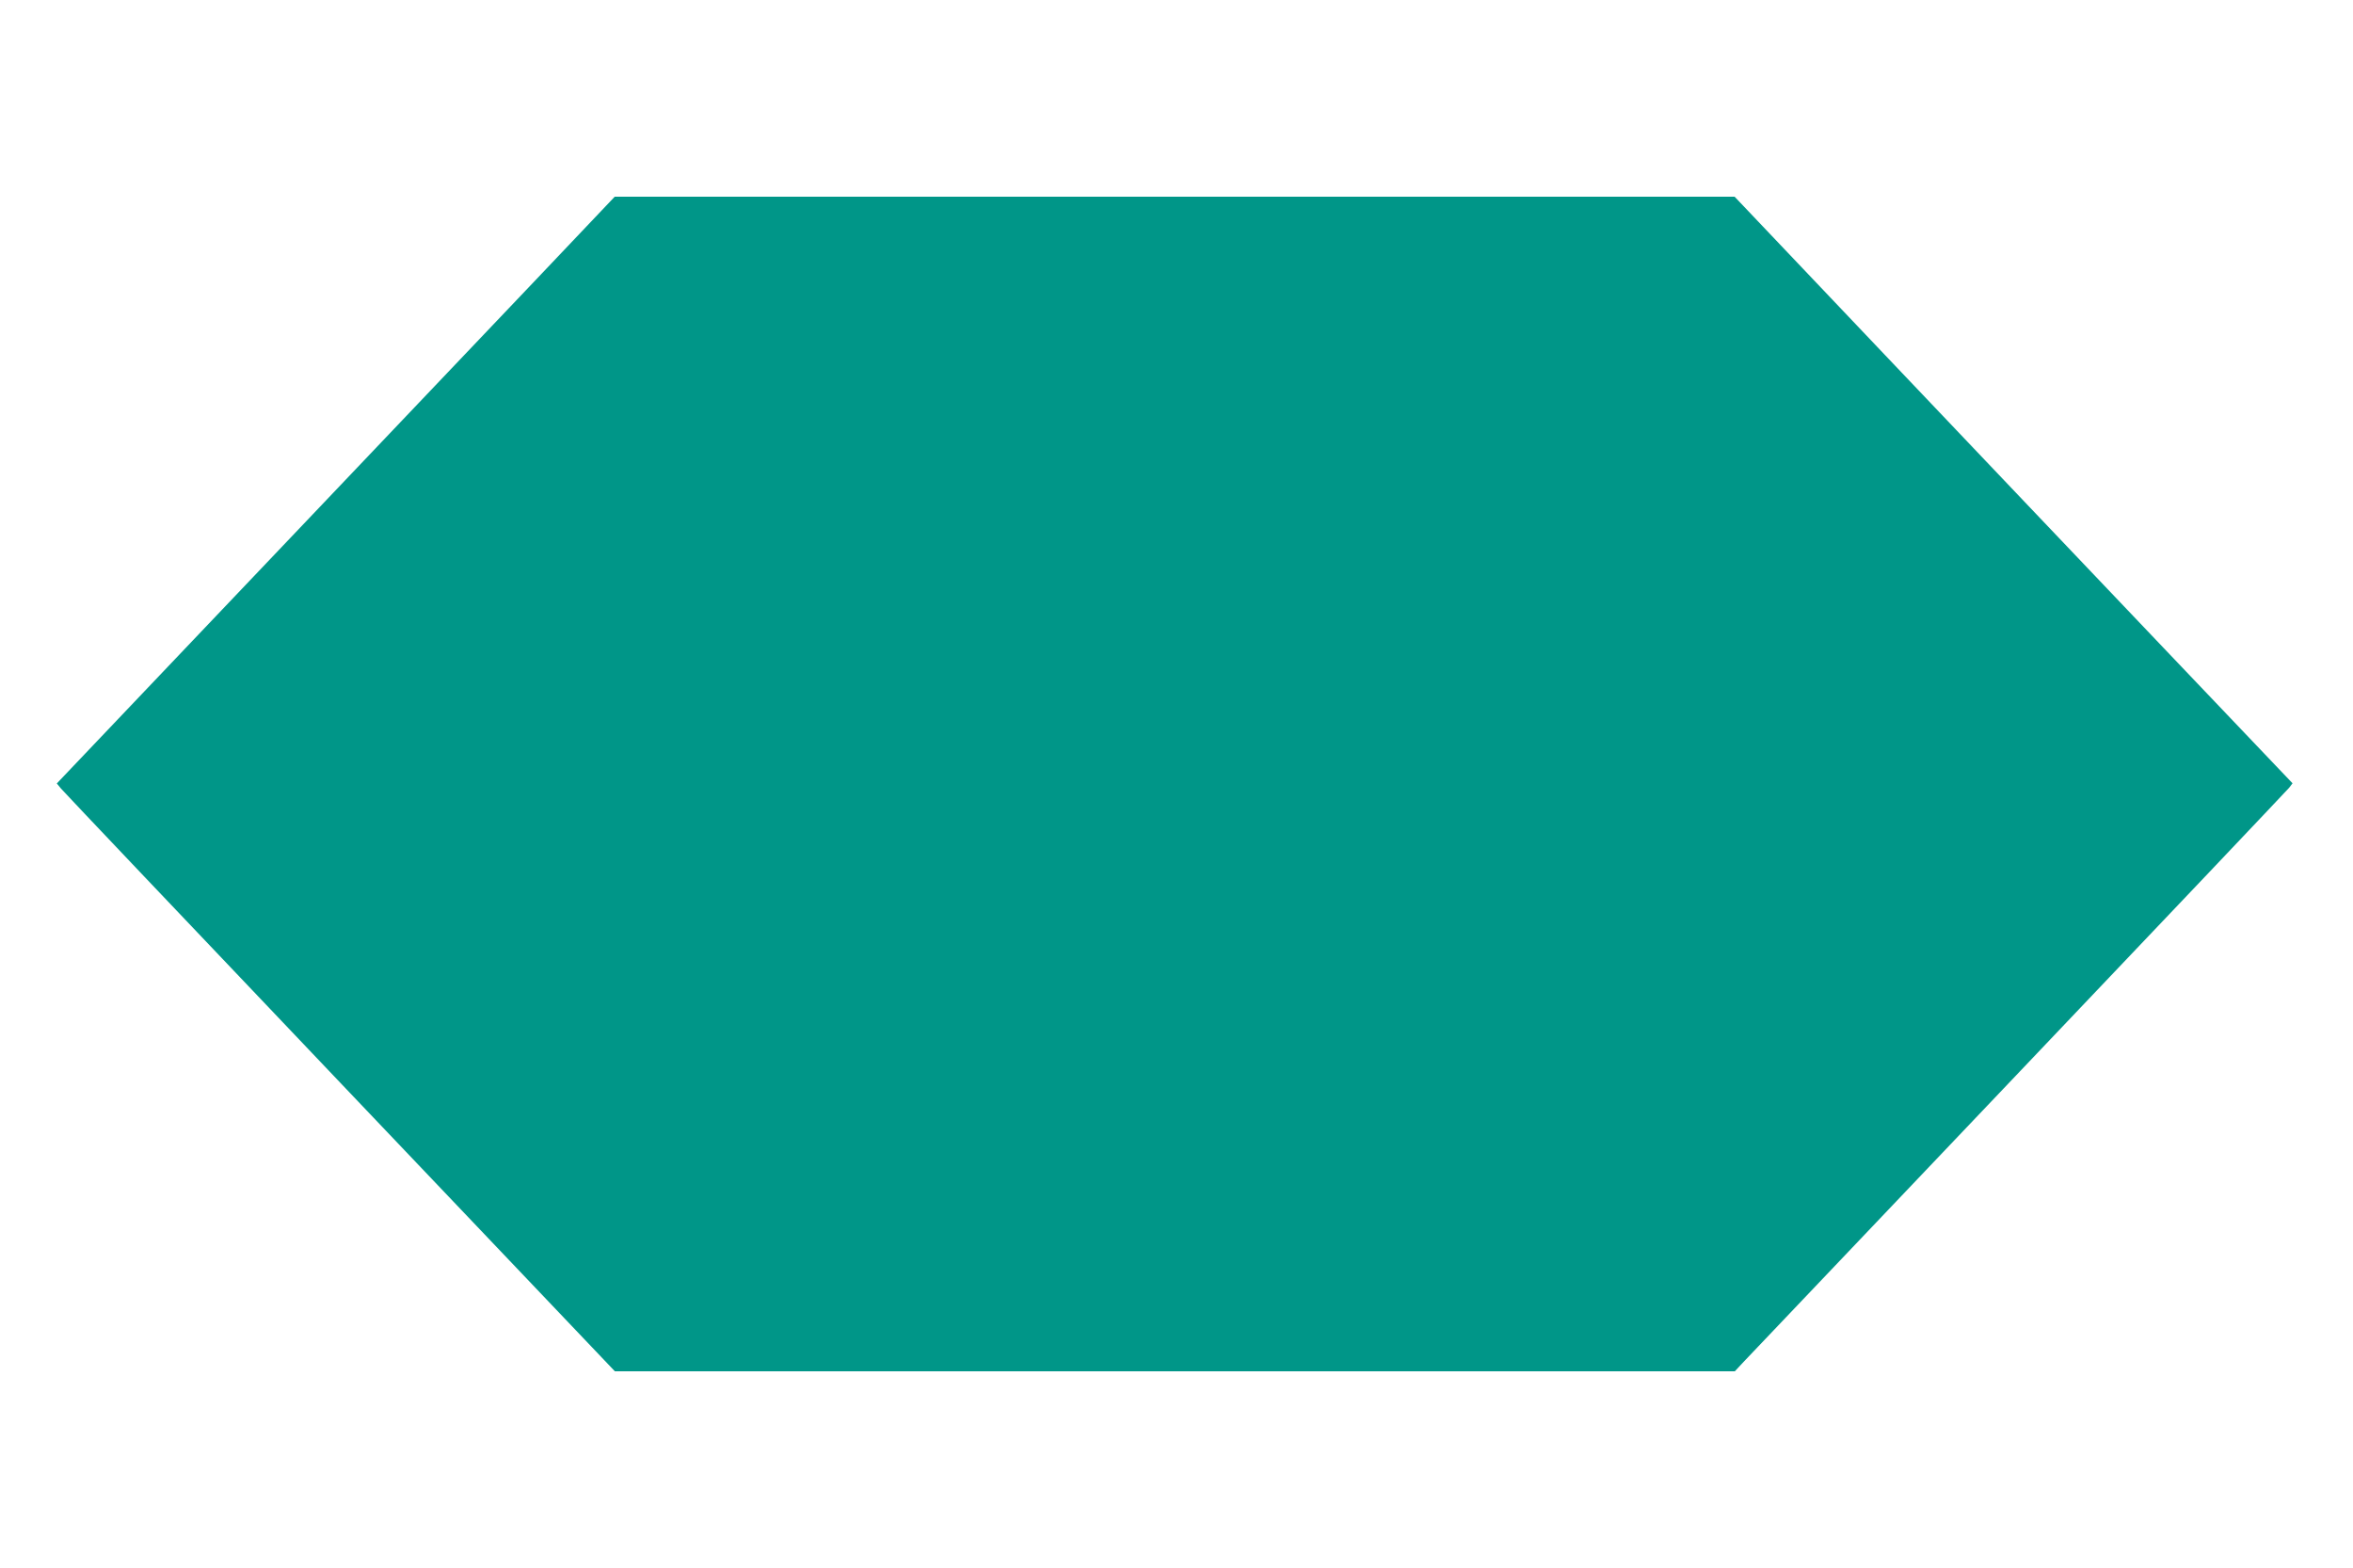 <?xml version="1.0" standalone="no"?>
<!DOCTYPE svg PUBLIC "-//W3C//DTD SVG 20010904//EN"
 "http://www.w3.org/TR/2001/REC-SVG-20010904/DTD/svg10.dtd">
<svg version="1.0" xmlns="http://www.w3.org/2000/svg"
 width="1280pt" height="853pt" viewBox="0 0 1280 853"
 preserveAspectRatio="xMidYMid meet">
<g transform="translate(0,853) scale(0.1,-0.1)"
fill="#009688" stroke="none">
<path d="M2915 7008 c-237 -249 -920 -967 -1518 -1596 l-1088 -1144 23 -28
c13 -16 696 -735 1518 -1599 l1495 -1571 3046 0 3046 0 59 63 c33 34 707 743
1499 1576 792 832 1448 1524 1458 1536 l18 24 -703 738 c-387 406 -1070 1125
-1518 1596 l-814 857 -3046 0 -3046 0 -429 -452z"/>
</g>
</svg>
